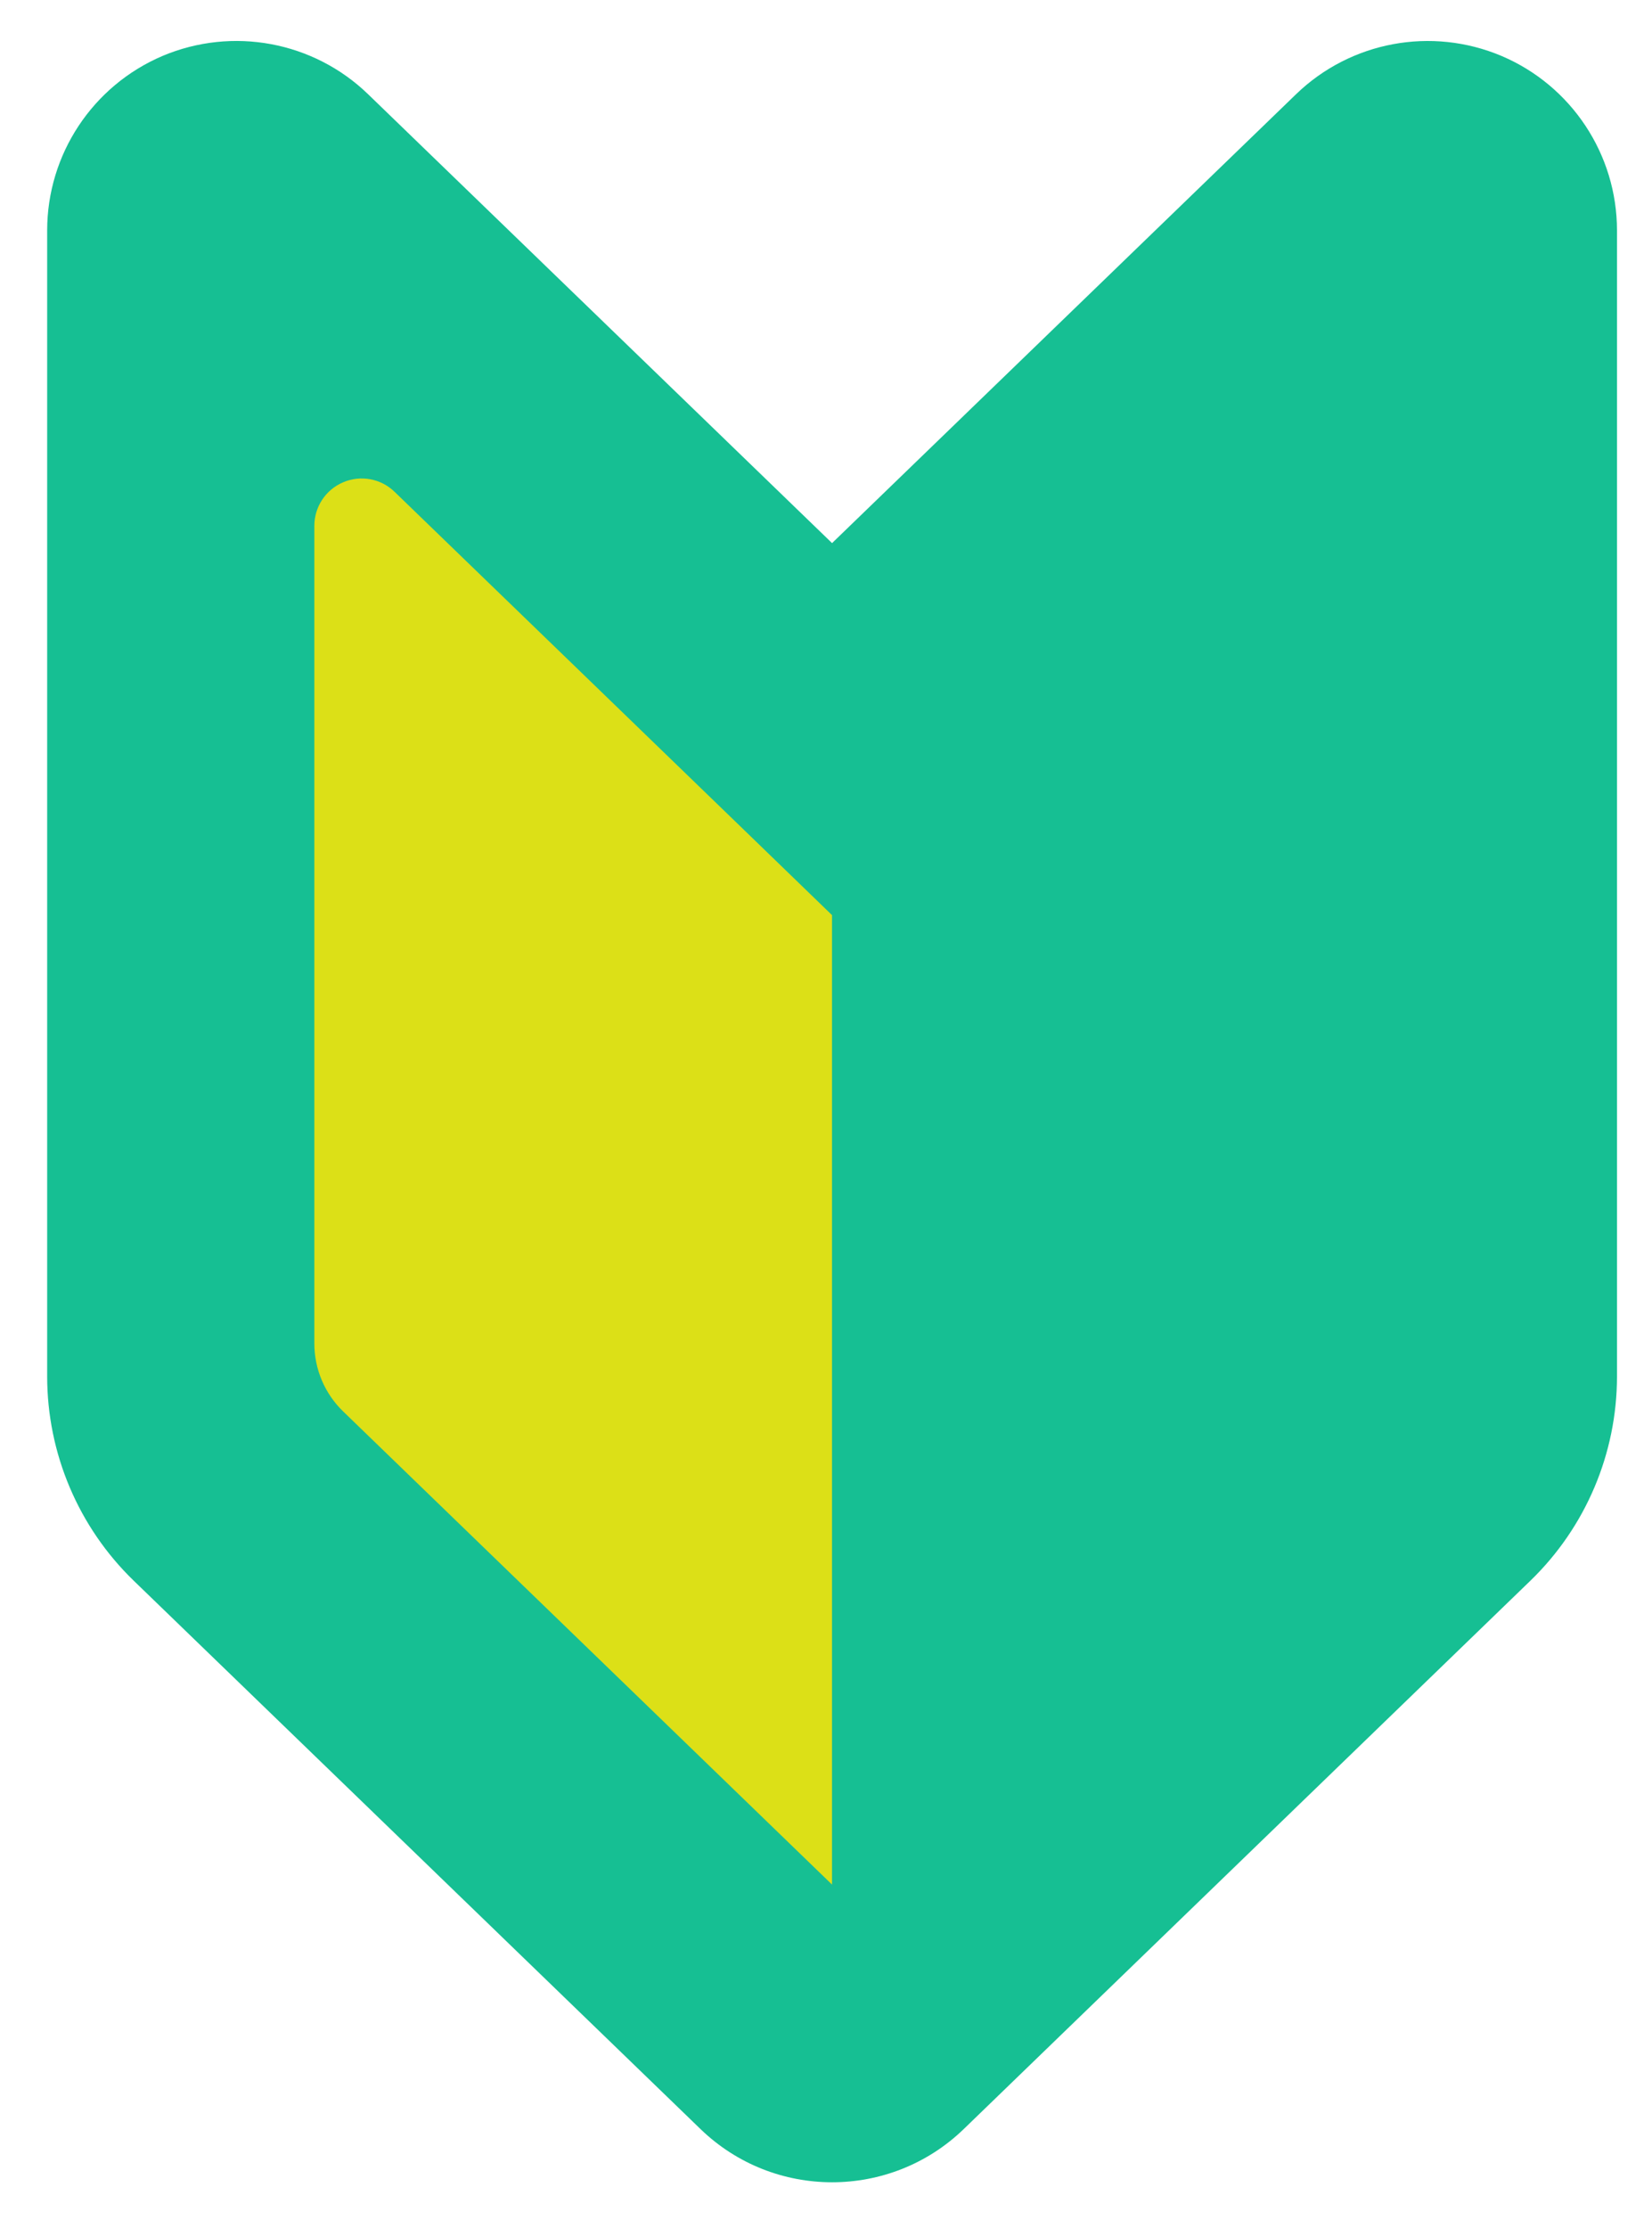 <?xml version="1.0" encoding="utf-8"?>
<!-- Generator: Adobe Illustrator 15.0.0, SVG Export Plug-In . SVG Version: 6.00 Build 0)  -->
<!DOCTYPE svg PUBLIC "-//W3C//DTD SVG 1.1//EN" "http://www.w3.org/Graphics/SVG/1.1/DTD/svg11.dtd">
<svg version="1.1" id="レイヤー_1" xmlns="http://www.w3.org/2000/svg" xmlns:xlink="http://www.w3.org/1999/xlink" x="0px"
	 y="0px" width="45.25px" height="61px" viewBox="0 0 45.25 61" enable-background="new 0 0 45.25 61" xml:space="preserve">
<g>
	<polygon fill="#DCE017" points="8.377,8.383 41.9,24.463 24.928,54.836 4.381,42.047 	"/>
	<g>
		<path fill="#16BF93" d="M10.083,2.58c-1.496-1.447-3.712-1.858-5.63-1.049C2.537,2.346,1.292,4.227,1.292,6.309v31.373
			c0,2.107,0.855,4.127,2.371,5.594l15.524,15.012c2.009,1.943,5.201,1.943,7.211,0L41.92,43.275
			c1.516-1.467,2.371-3.486,2.371-5.594V6.309c0-2.082-1.246-3.963-3.162-4.777c-1.918-0.81-4.135-0.398-5.63,1.049L22.791,14.869
			L10.083,2.58z M8.61,14.396c0-0.521,0.312-0.991,0.791-1.193c0.478-0.204,1.034-0.101,1.406,0.261l9.439,9.128l2.544,2.462v26.541
			L9.401,38.643c-0.506-0.488-0.791-1.161-0.791-1.865V14.396z"/>
	</g>
</g>
</svg>
